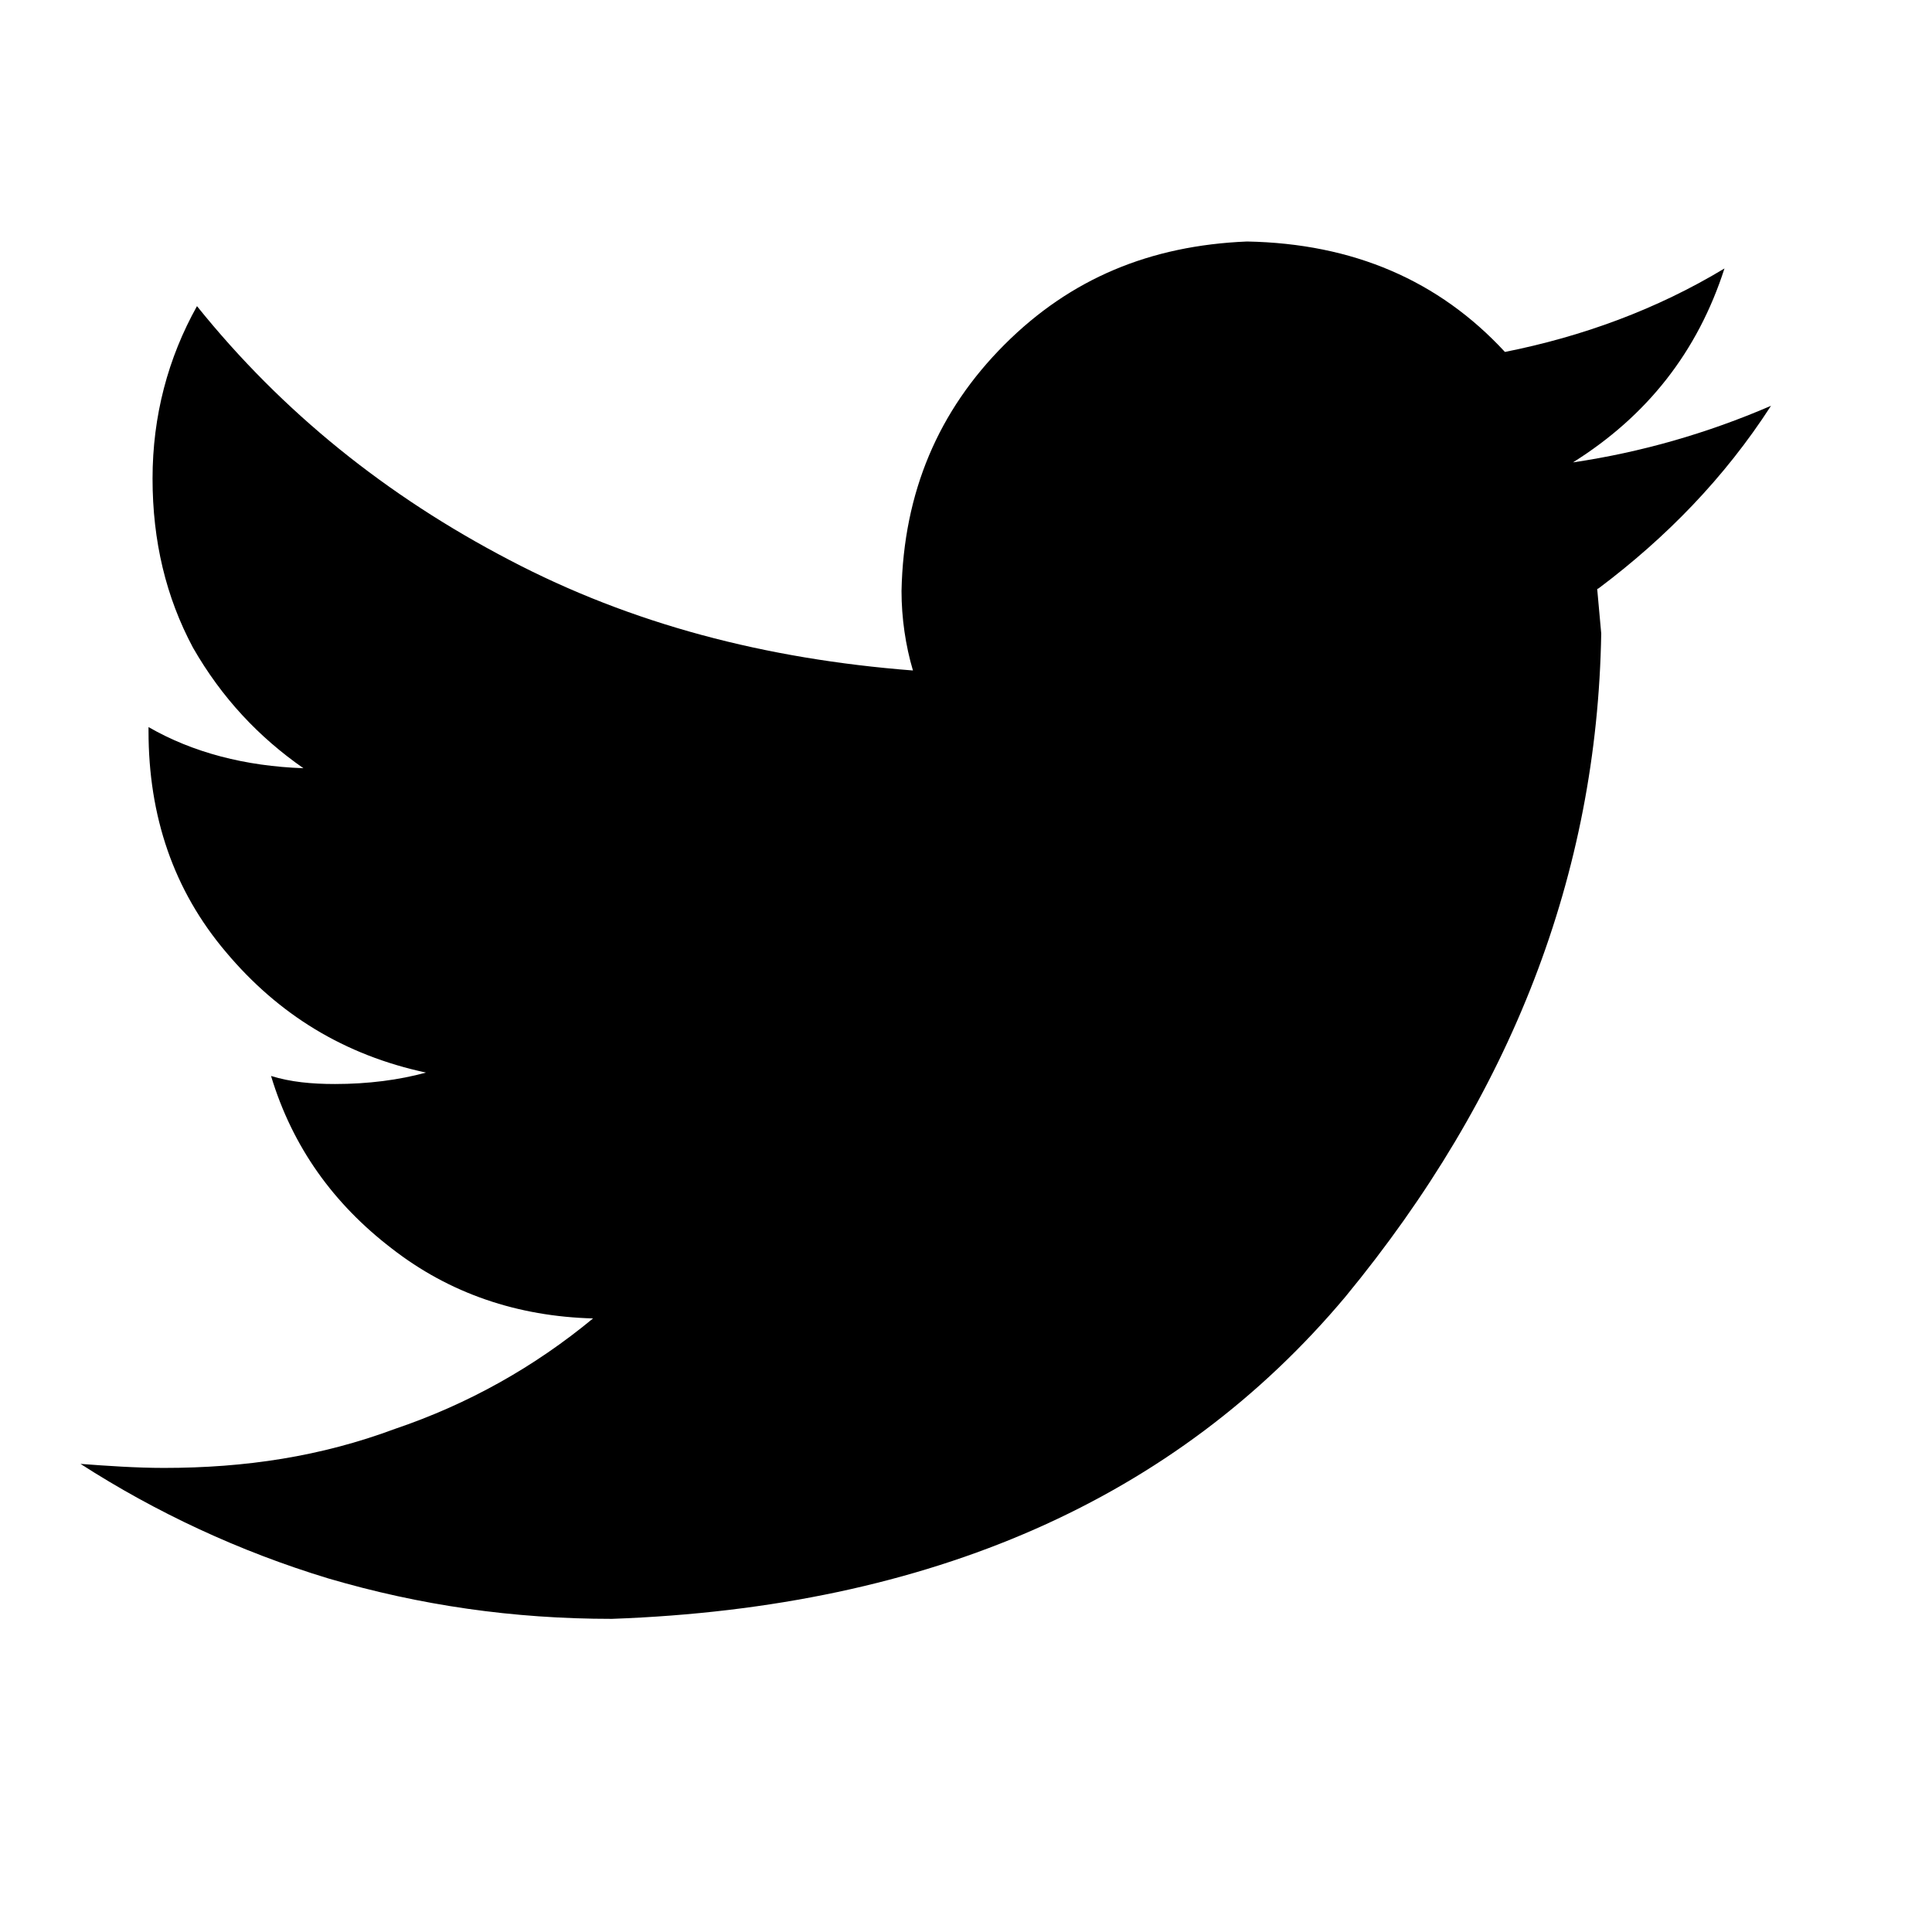 <svg width="24" height="24" viewBox="0 0 24 24" fill="none" xmlns="http://www.w3.org/2000/svg">
<g id="icon_follow_twitter">
<path id="Vector" d="M19.841 7.317L19.891 7.869C19.841 10.856 18.779 13.6 16.712 16.11C14.612 18.612 11.575 19.967 7.601 20.11C6.371 20.11 5.216 19.942 4.079 19.608C2.974 19.273 1.937 18.788 1 18.185C1.334 18.21 1.694 18.235 2.037 18.235C3.05 18.235 3.987 18.093 4.907 17.75C5.819 17.441 6.639 16.98 7.367 16.378C6.43 16.353 5.585 16.069 4.865 15.508C4.146 14.956 3.635 14.253 3.367 13.366C3.61 13.441 3.869 13.466 4.162 13.466C4.572 13.466 4.957 13.416 5.292 13.324C4.279 13.107 3.46 12.605 2.807 11.827C2.154 11.057 1.845 10.137 1.845 9.082V9.032C2.397 9.35 3.05 9.518 3.769 9.543C3.217 9.158 2.757 8.673 2.397 8.045C2.062 7.418 1.895 6.723 1.895 5.945C1.895 5.167 2.087 4.447 2.447 3.803C3.51 5.125 4.807 6.163 6.329 6.957C7.844 7.752 9.509 8.187 11.341 8.329C11.249 8.02 11.199 7.677 11.199 7.342C11.224 6.112 11.659 5.1 12.479 4.28C13.299 3.46 14.286 3.05 15.491 3C16.812 3.025 17.875 3.485 18.695 4.372C19.657 4.18 20.577 3.845 21.422 3.335C21.088 4.372 20.46 5.167 19.54 5.744C20.385 5.619 21.205 5.384 22 5.041C21.422 5.937 20.695 6.681 19.858 7.309" fill="black"/>
</g>
</svg>
